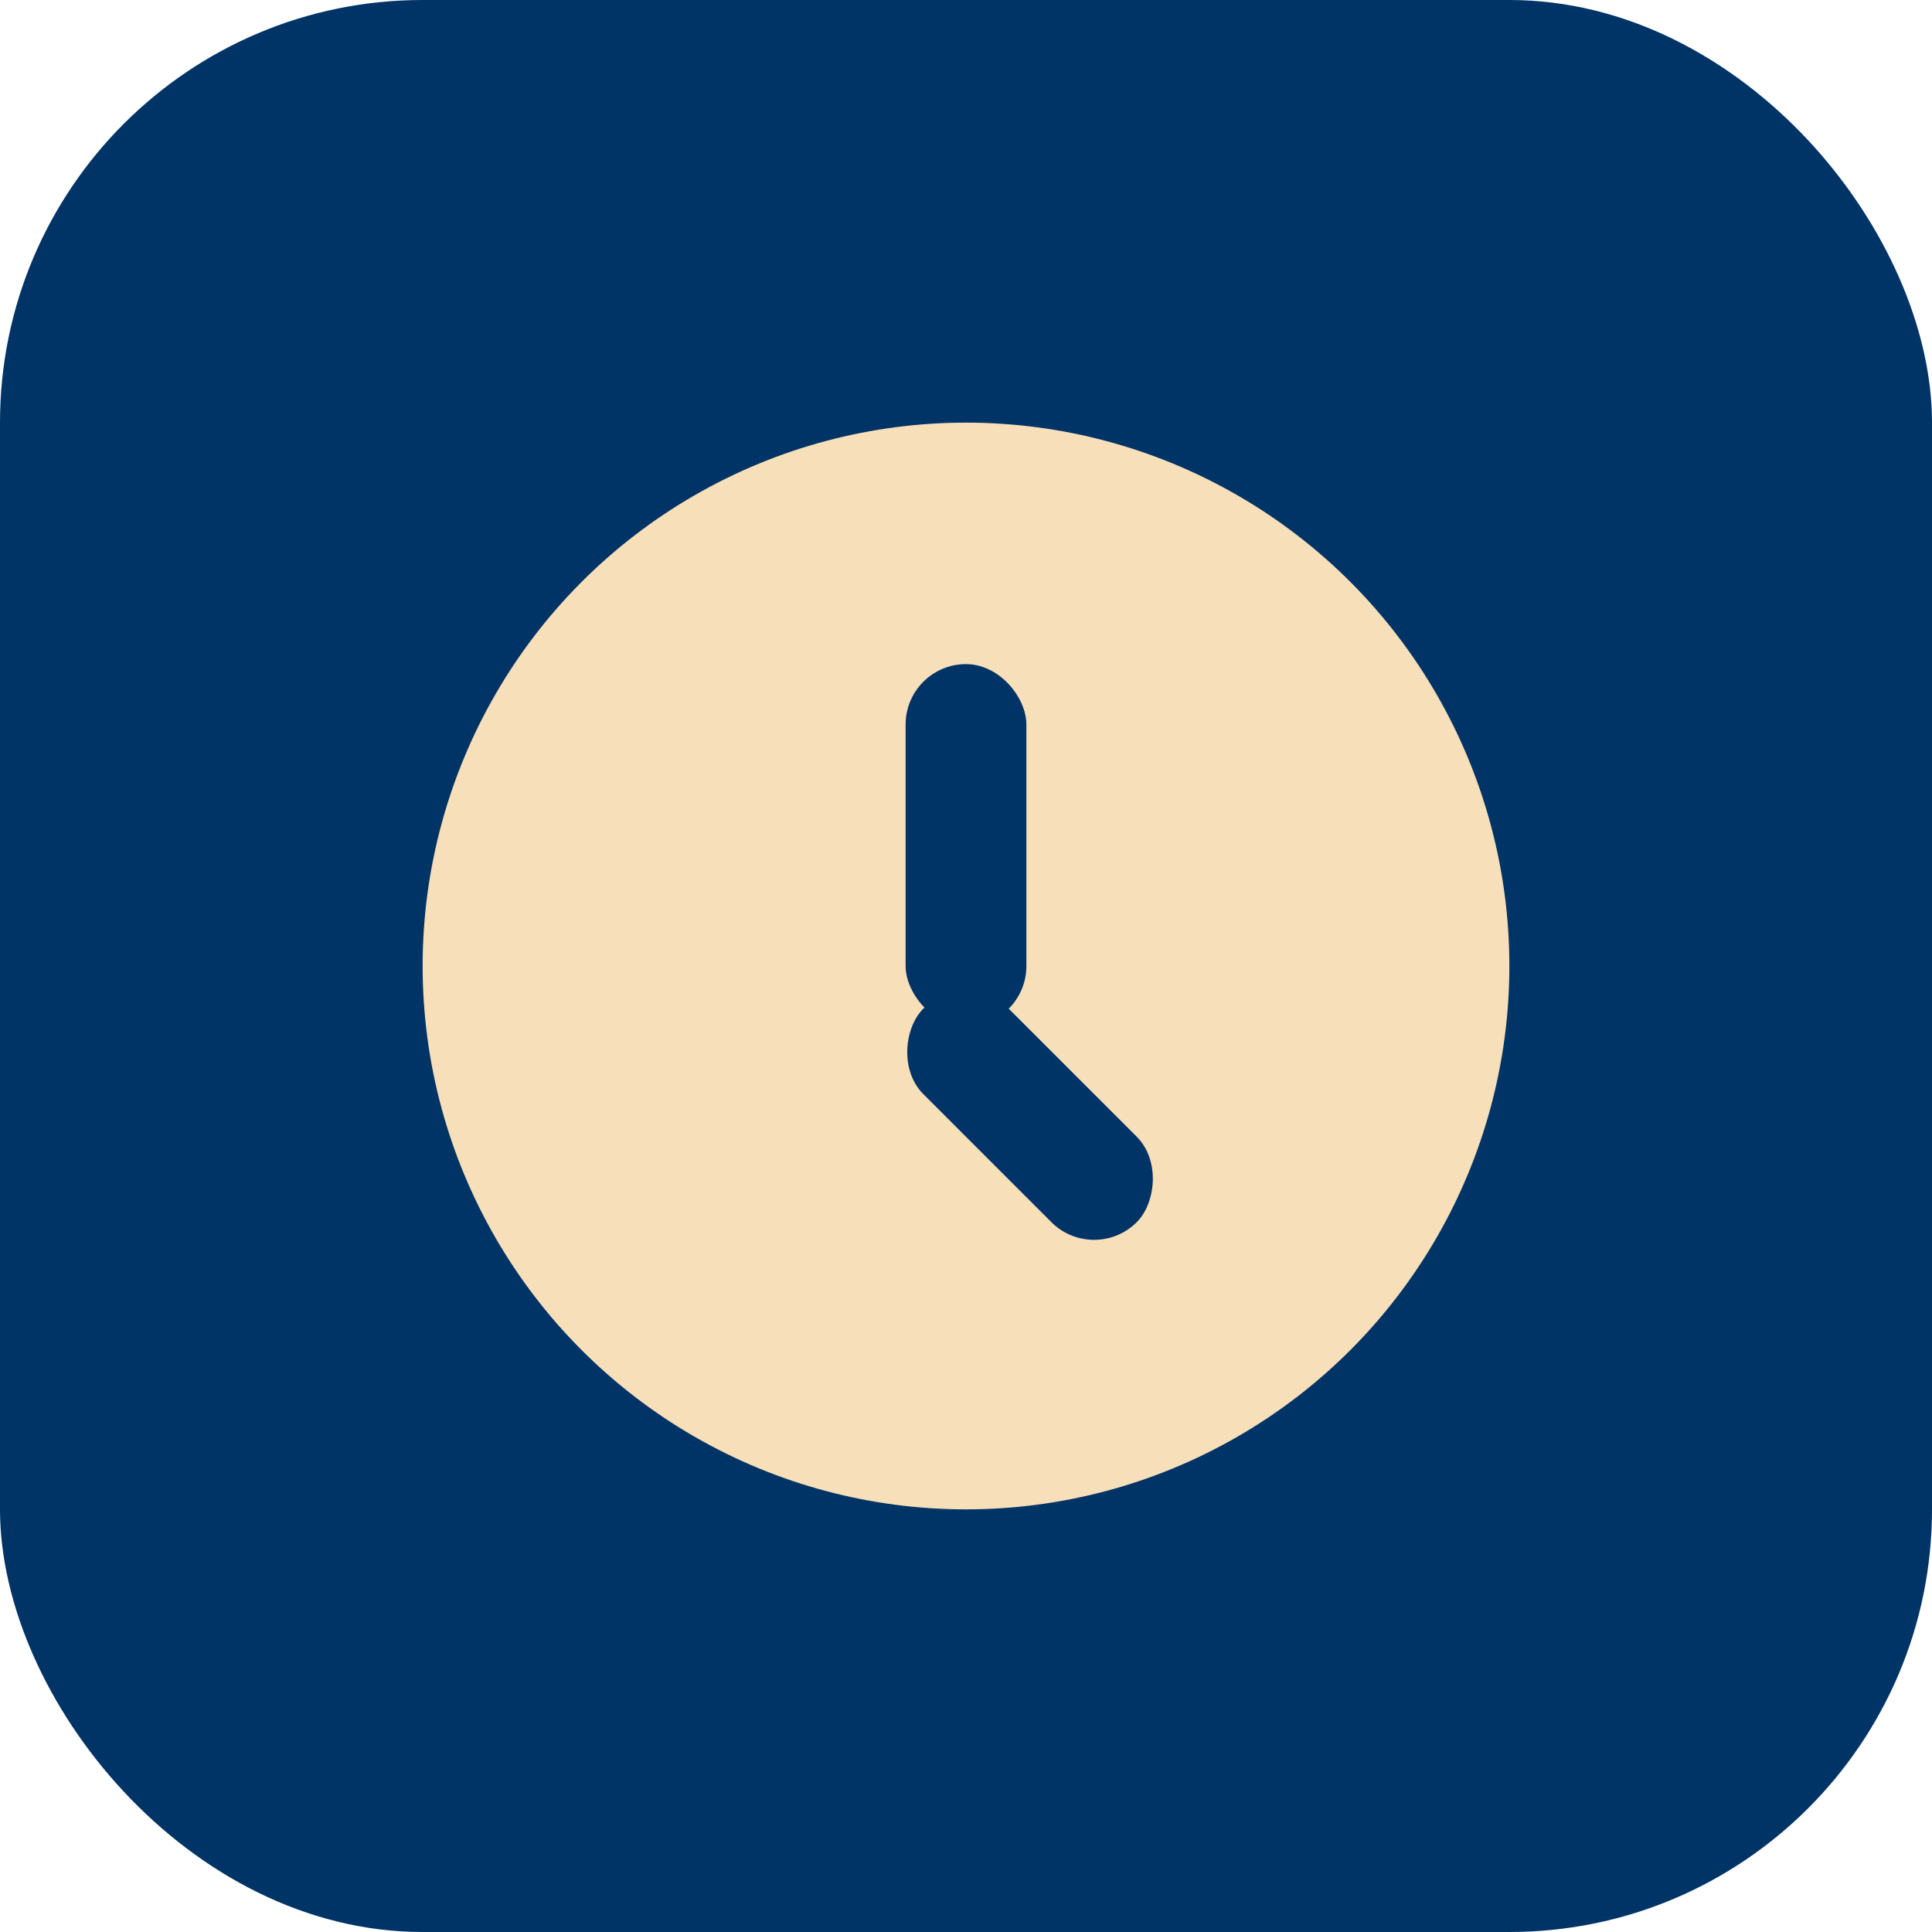 <?xml version="1.0" encoding="UTF-8"?>
<svg xmlns="http://www.w3.org/2000/svg" width="32" height="32" viewBox="0 0 32 32"><rect width="32" height="32" rx="7" fill="#003366"/><circle cx="16" cy="16" r="9" fill="#F7DFB9"/><rect x="15" y="11" width="2" height="6" rx="1" fill="#003366"/><rect x="16" y="16" width="5" height="2" rx="1" transform="rotate(45 16 16)" fill="#003366"/></svg>